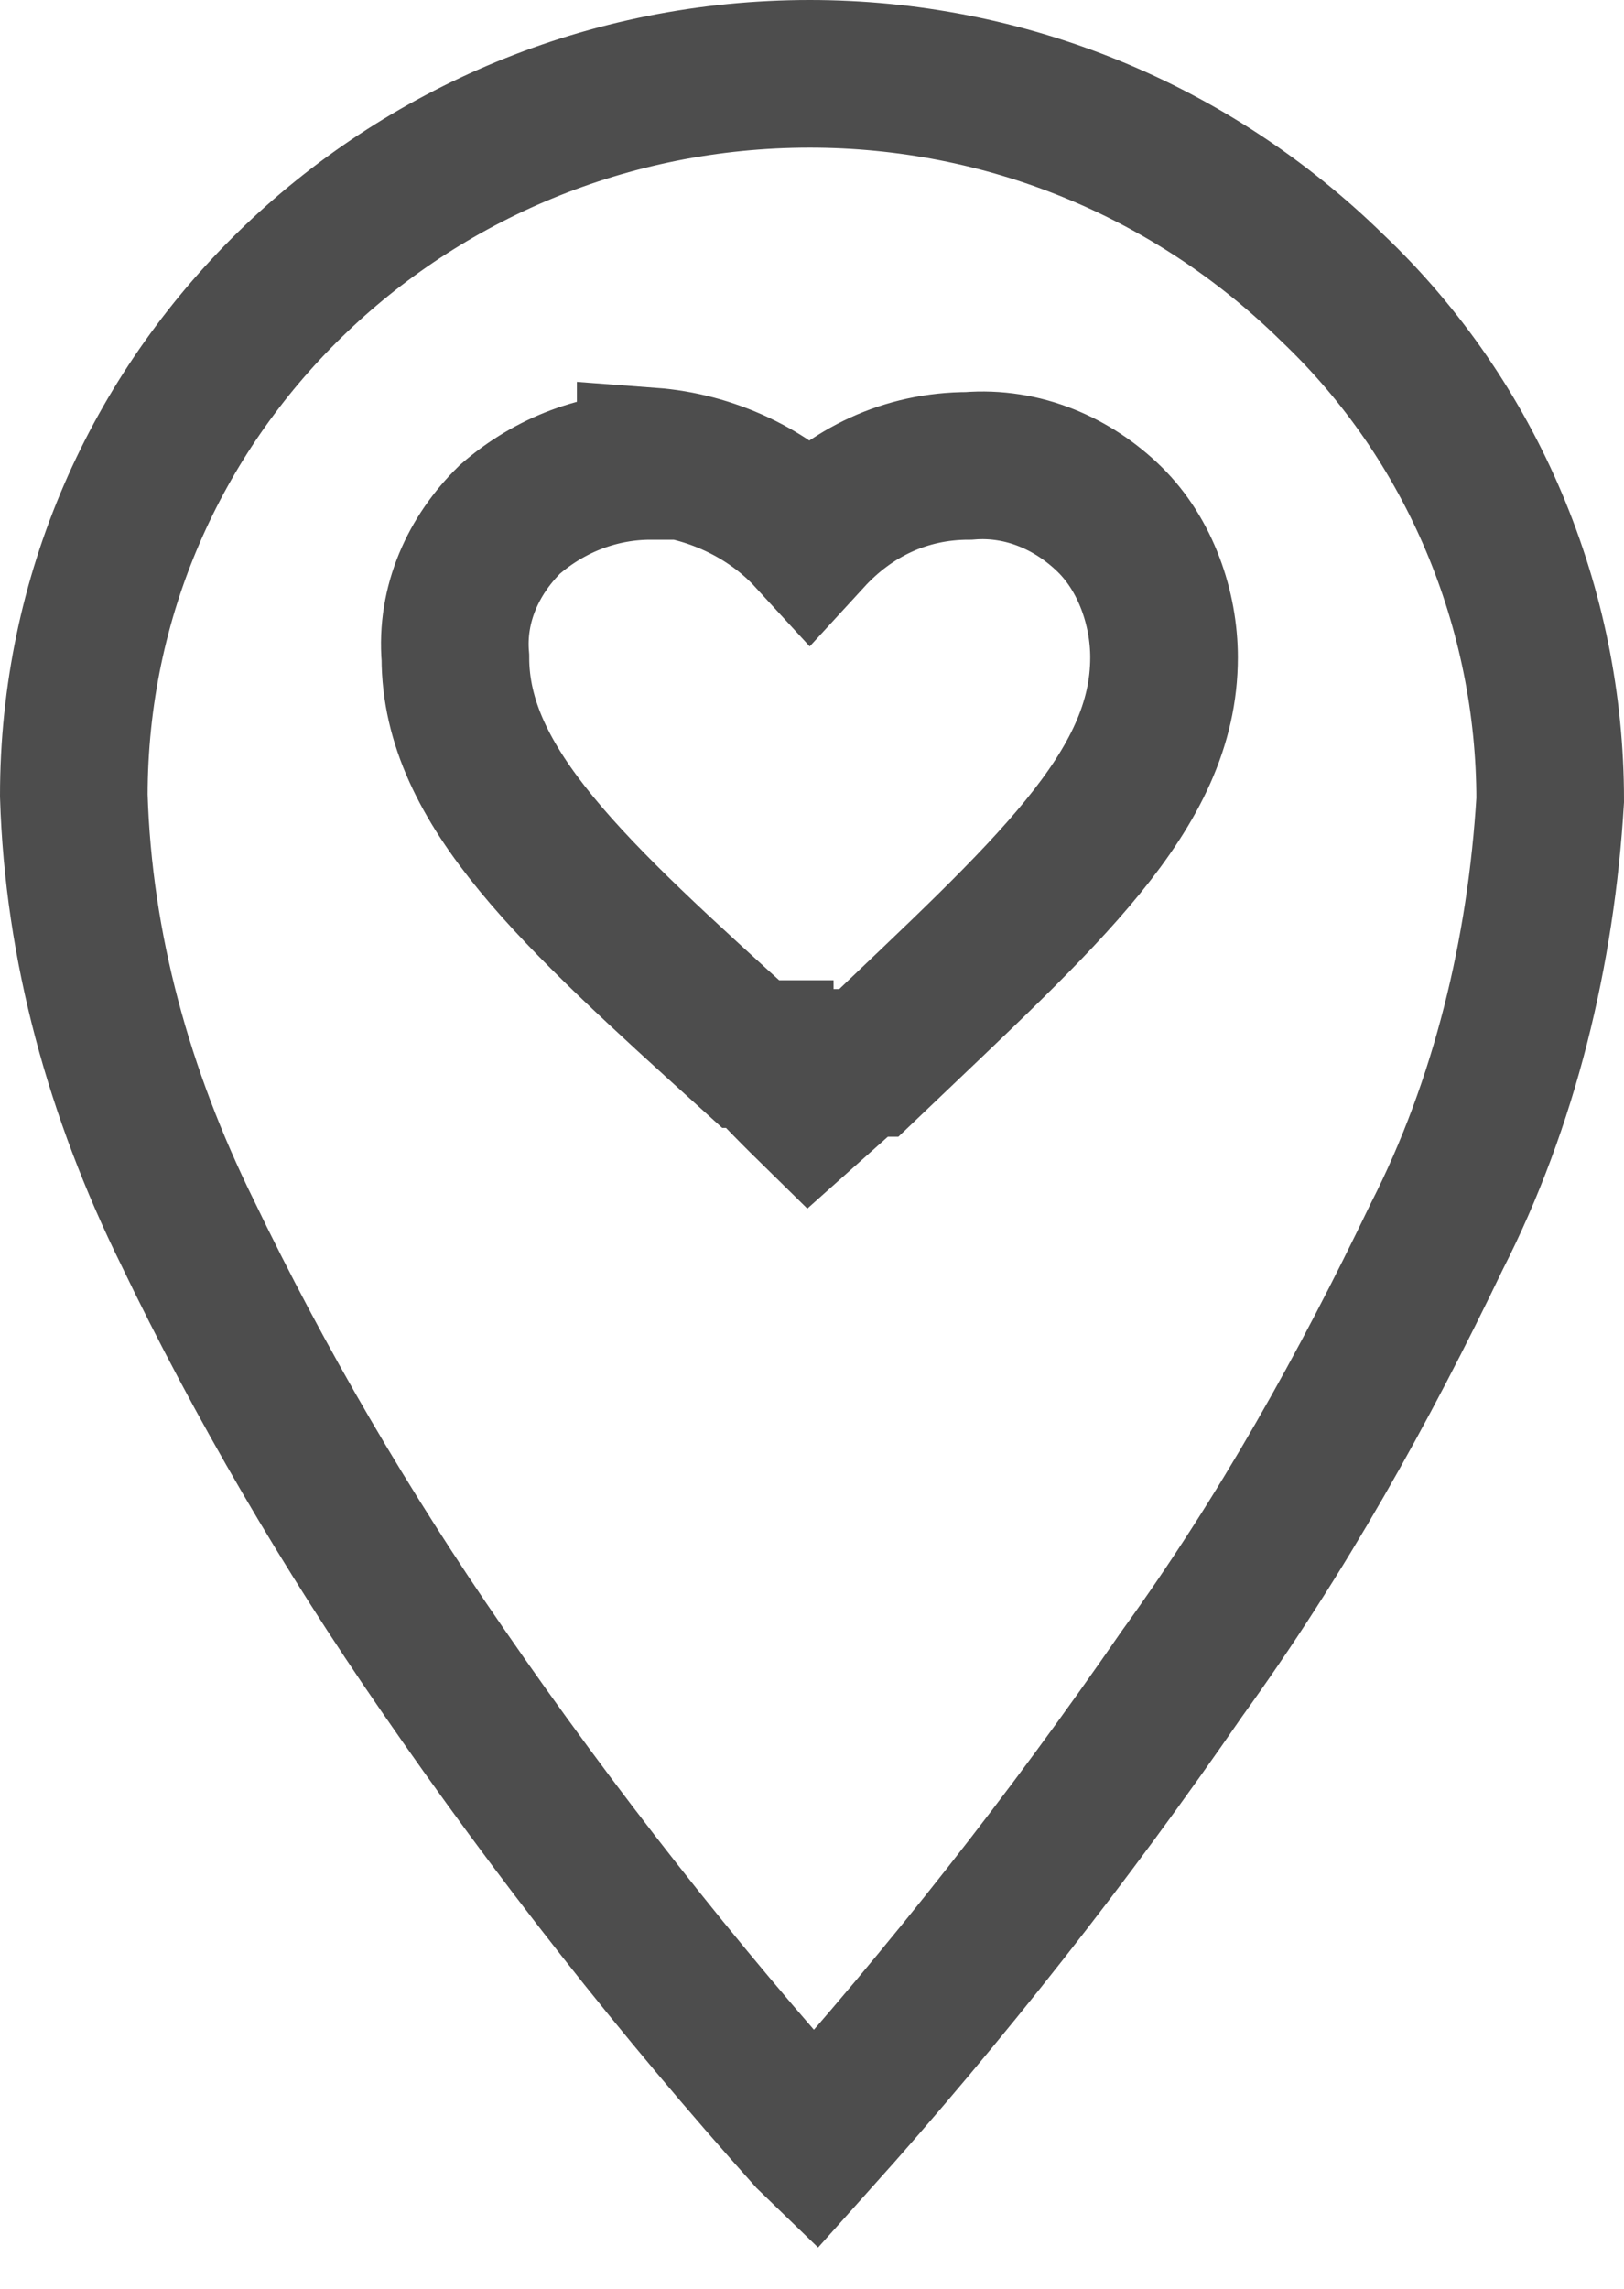 <svg width="22" height="31" viewBox="0 0 22 31" fill="none" xmlns="http://www.w3.org/2000/svg">
<path d="M10.969 28.94C9.185 26.948 7.523 24.836 5.985 22.603C4.692 20.733 3.523 18.741 2.538 16.69C1.615 14.819 1.062 12.828 1 10.776C1 5.345 5.492 1 10.969 1C13.615 1 16.139 2.026 18.046 3.896C19.954 5.707 21 8.241 21 10.836C20.877 12.888 20.385 14.94 19.462 16.75C18.477 18.802 17.369 20.793 16.015 22.664C14.477 24.896 12.815 27.009 11.031 29L10.969 28.94ZM8.815 6.31C8.138 6.31 7.462 6.552 6.908 7.034C6.415 7.517 6.108 8.181 6.169 8.905C6.169 10.655 7.769 12.103 10.169 14.276H10.292C10.292 14.336 10.969 15 10.969 15L11.646 14.396H11.769C14.169 12.103 15.769 10.716 15.769 8.905C15.769 8.241 15.523 7.517 15.031 7.034C14.539 6.552 13.861 6.25 13.123 6.31C12.261 6.31 11.523 6.672 10.969 7.276C10.415 6.672 9.615 6.31 8.815 6.25V6.31Z" stroke="#4D4D4D" stroke-width="2"/>
</svg>
